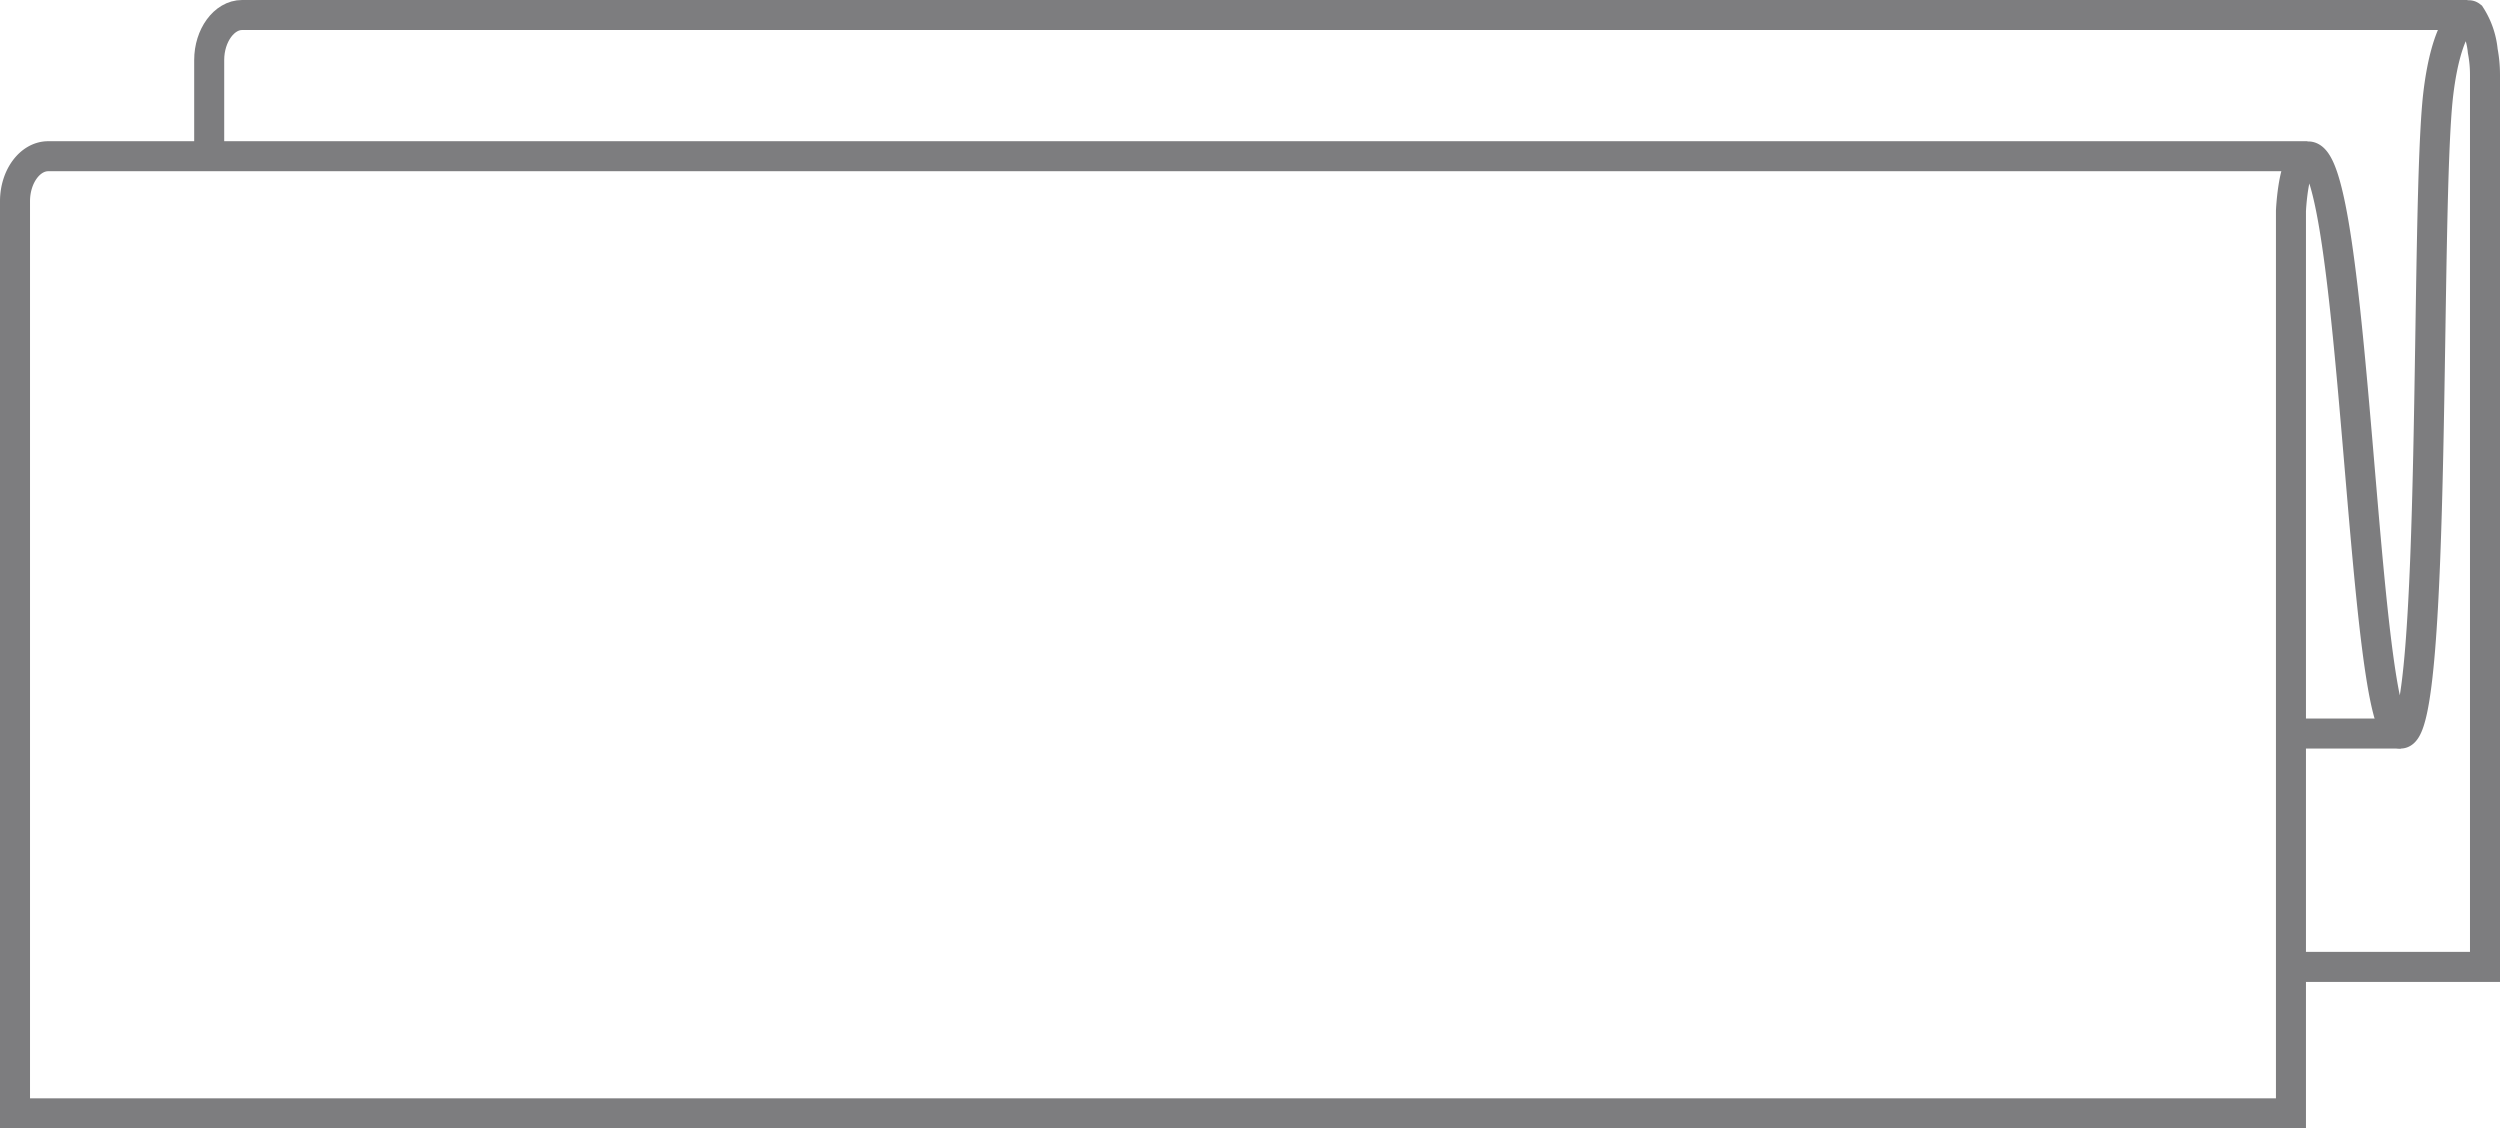 <svg xmlns="http://www.w3.org/2000/svg" viewBox="0 0 166.59 75.19"><defs><style>.cls-1{fill:none;stroke:#7d7d7f;stroke-miterlimit:10;stroke-width:2px;}</style></defs><title>in-paper</title><g id="圖層_2" data-name="圖層 2"><g id="圖層_1-2" data-name="圖層 1"><path class="cls-1" d="M152.66,64.43h12.93V5a8.53,8.53,0,0,0-.15-1.61,5.27,5.27,0,0,0-.8-2.33c-.36-.28-1.62.7-2.16,5.17-.89,7.45-.07,42.53-2.5,42.65-2.61.12-3-38.92-6.22-38.45-.95.13-1.1,3.62-1.1,3.62V74.19H1V13.41c0-1.65,1-3,2.21-3H153.76"/><path class="cls-1" d="M13.94,10.43V4c0-1.64,1-3,2.19-3h148.3"/><line class="cls-1" x1="159.98" y1="48.88" x2="152.66" y2="48.88"/></g></g></svg>